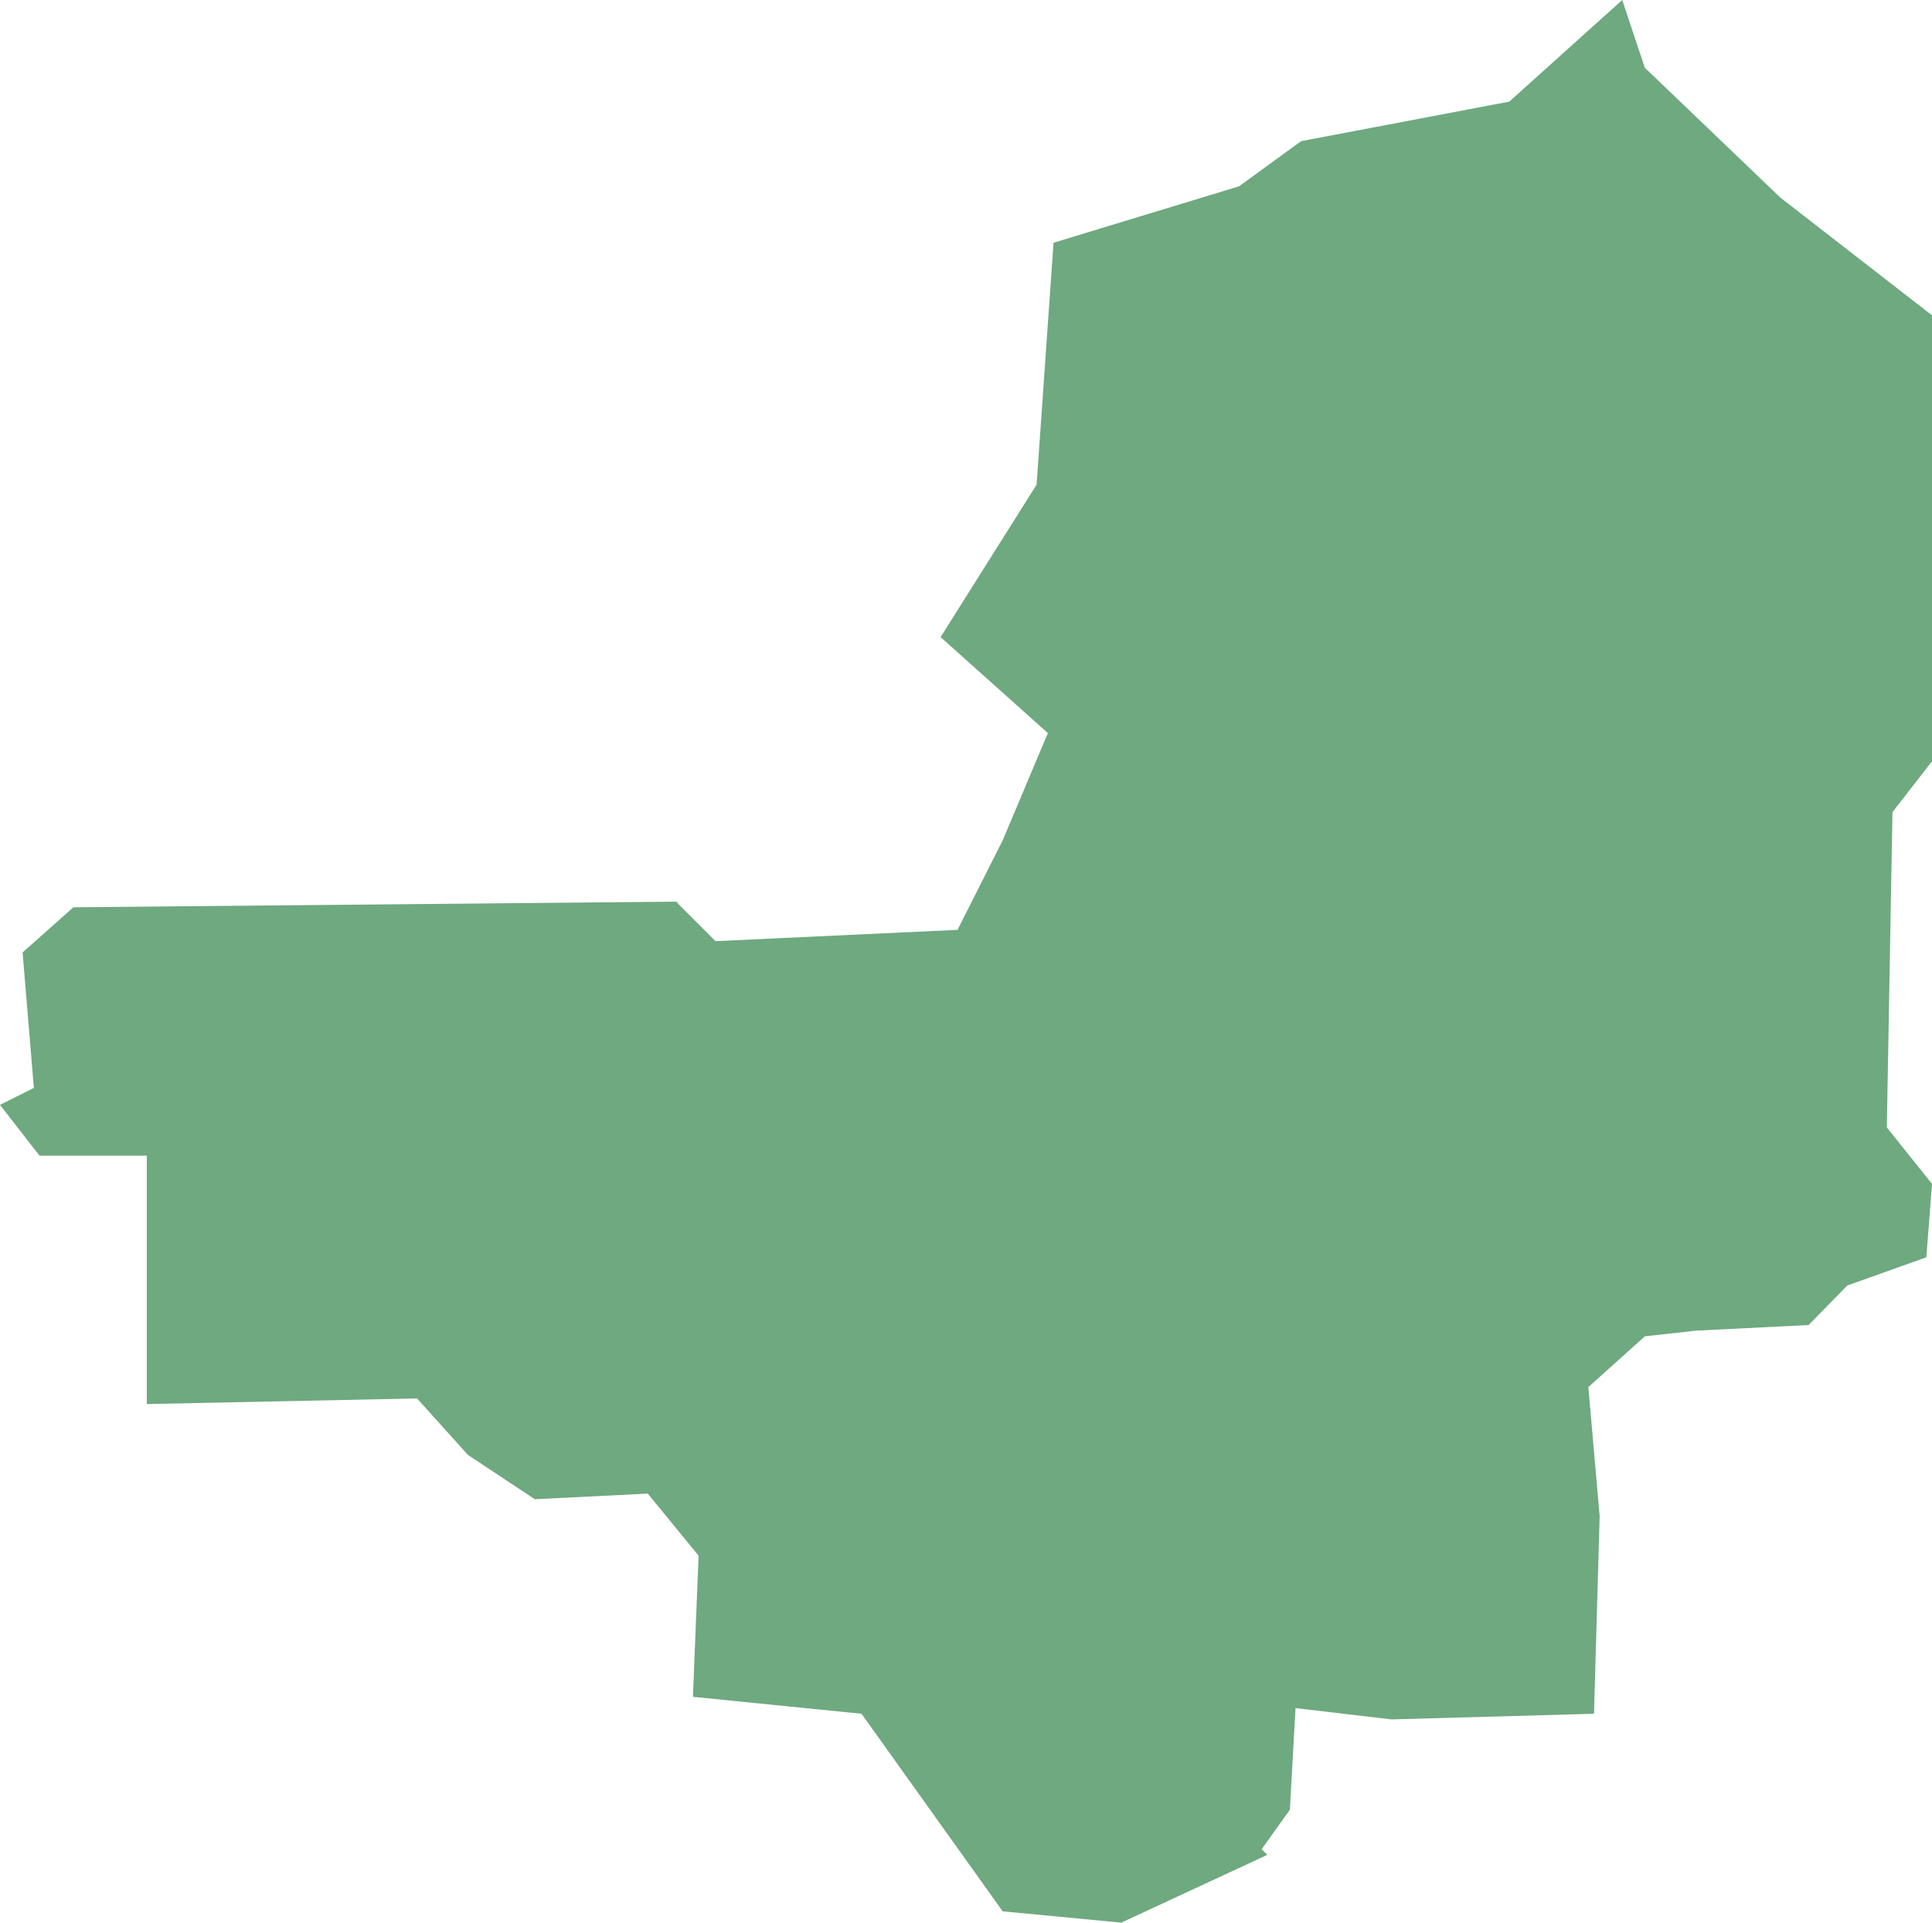 <?xml version="1.0" encoding="UTF-8"?>
<!DOCTYPE svg PUBLIC "-//W3C//DTD SVG 1.1//EN" "http://www.w3.org/Graphics/SVG/1.1/DTD/svg11.dtd">
<!-- Creator: CorelDRAW X8 -->
<svg xmlns="http://www.w3.org/2000/svg" xml:space="preserve" width="100%" height="100%" version="1.1" shape-rendering="geometricPrecision" text-rendering="geometricPrecision" image-rendering="optimizeQuality" fill-rule="evenodd" clip-rule="evenodd"
viewBox="0 0 2395 2384"
 xmlns:xlink="http://www.w3.org/1999/xlink">
 <g id="Layer_x0020_1">
  <g id="Layers">
   <g id="India_Districts_selection">
    <polygon fill="#6EA97F" points="1571,2300 1390,2384 1243,2370 1068,2125 859,2104 866,1929 803,1852 663,1859 580,1804 517,1734 182,1741 182,1433 49,1433 0,1370 42,1349 28,1181 91,1125 838,1118 887,1167 1187,1153 1243,1042 1299,909 1166,790 1285,601 1306,301 1536,231 1613,175 1871,126 2011,0 2039,84 2207,245 2395,391 2395,944 2346,1007 2339,1398 2395,1468 2388,1559 2290,1594 2242,1643 2102,1650 2039,1657 1969,1720 1983,1880 1976,2125 1725,2132 1606,2118 1599,2244 1564,2293 "/>
   </g>
  </g>
 </g>
</svg>
